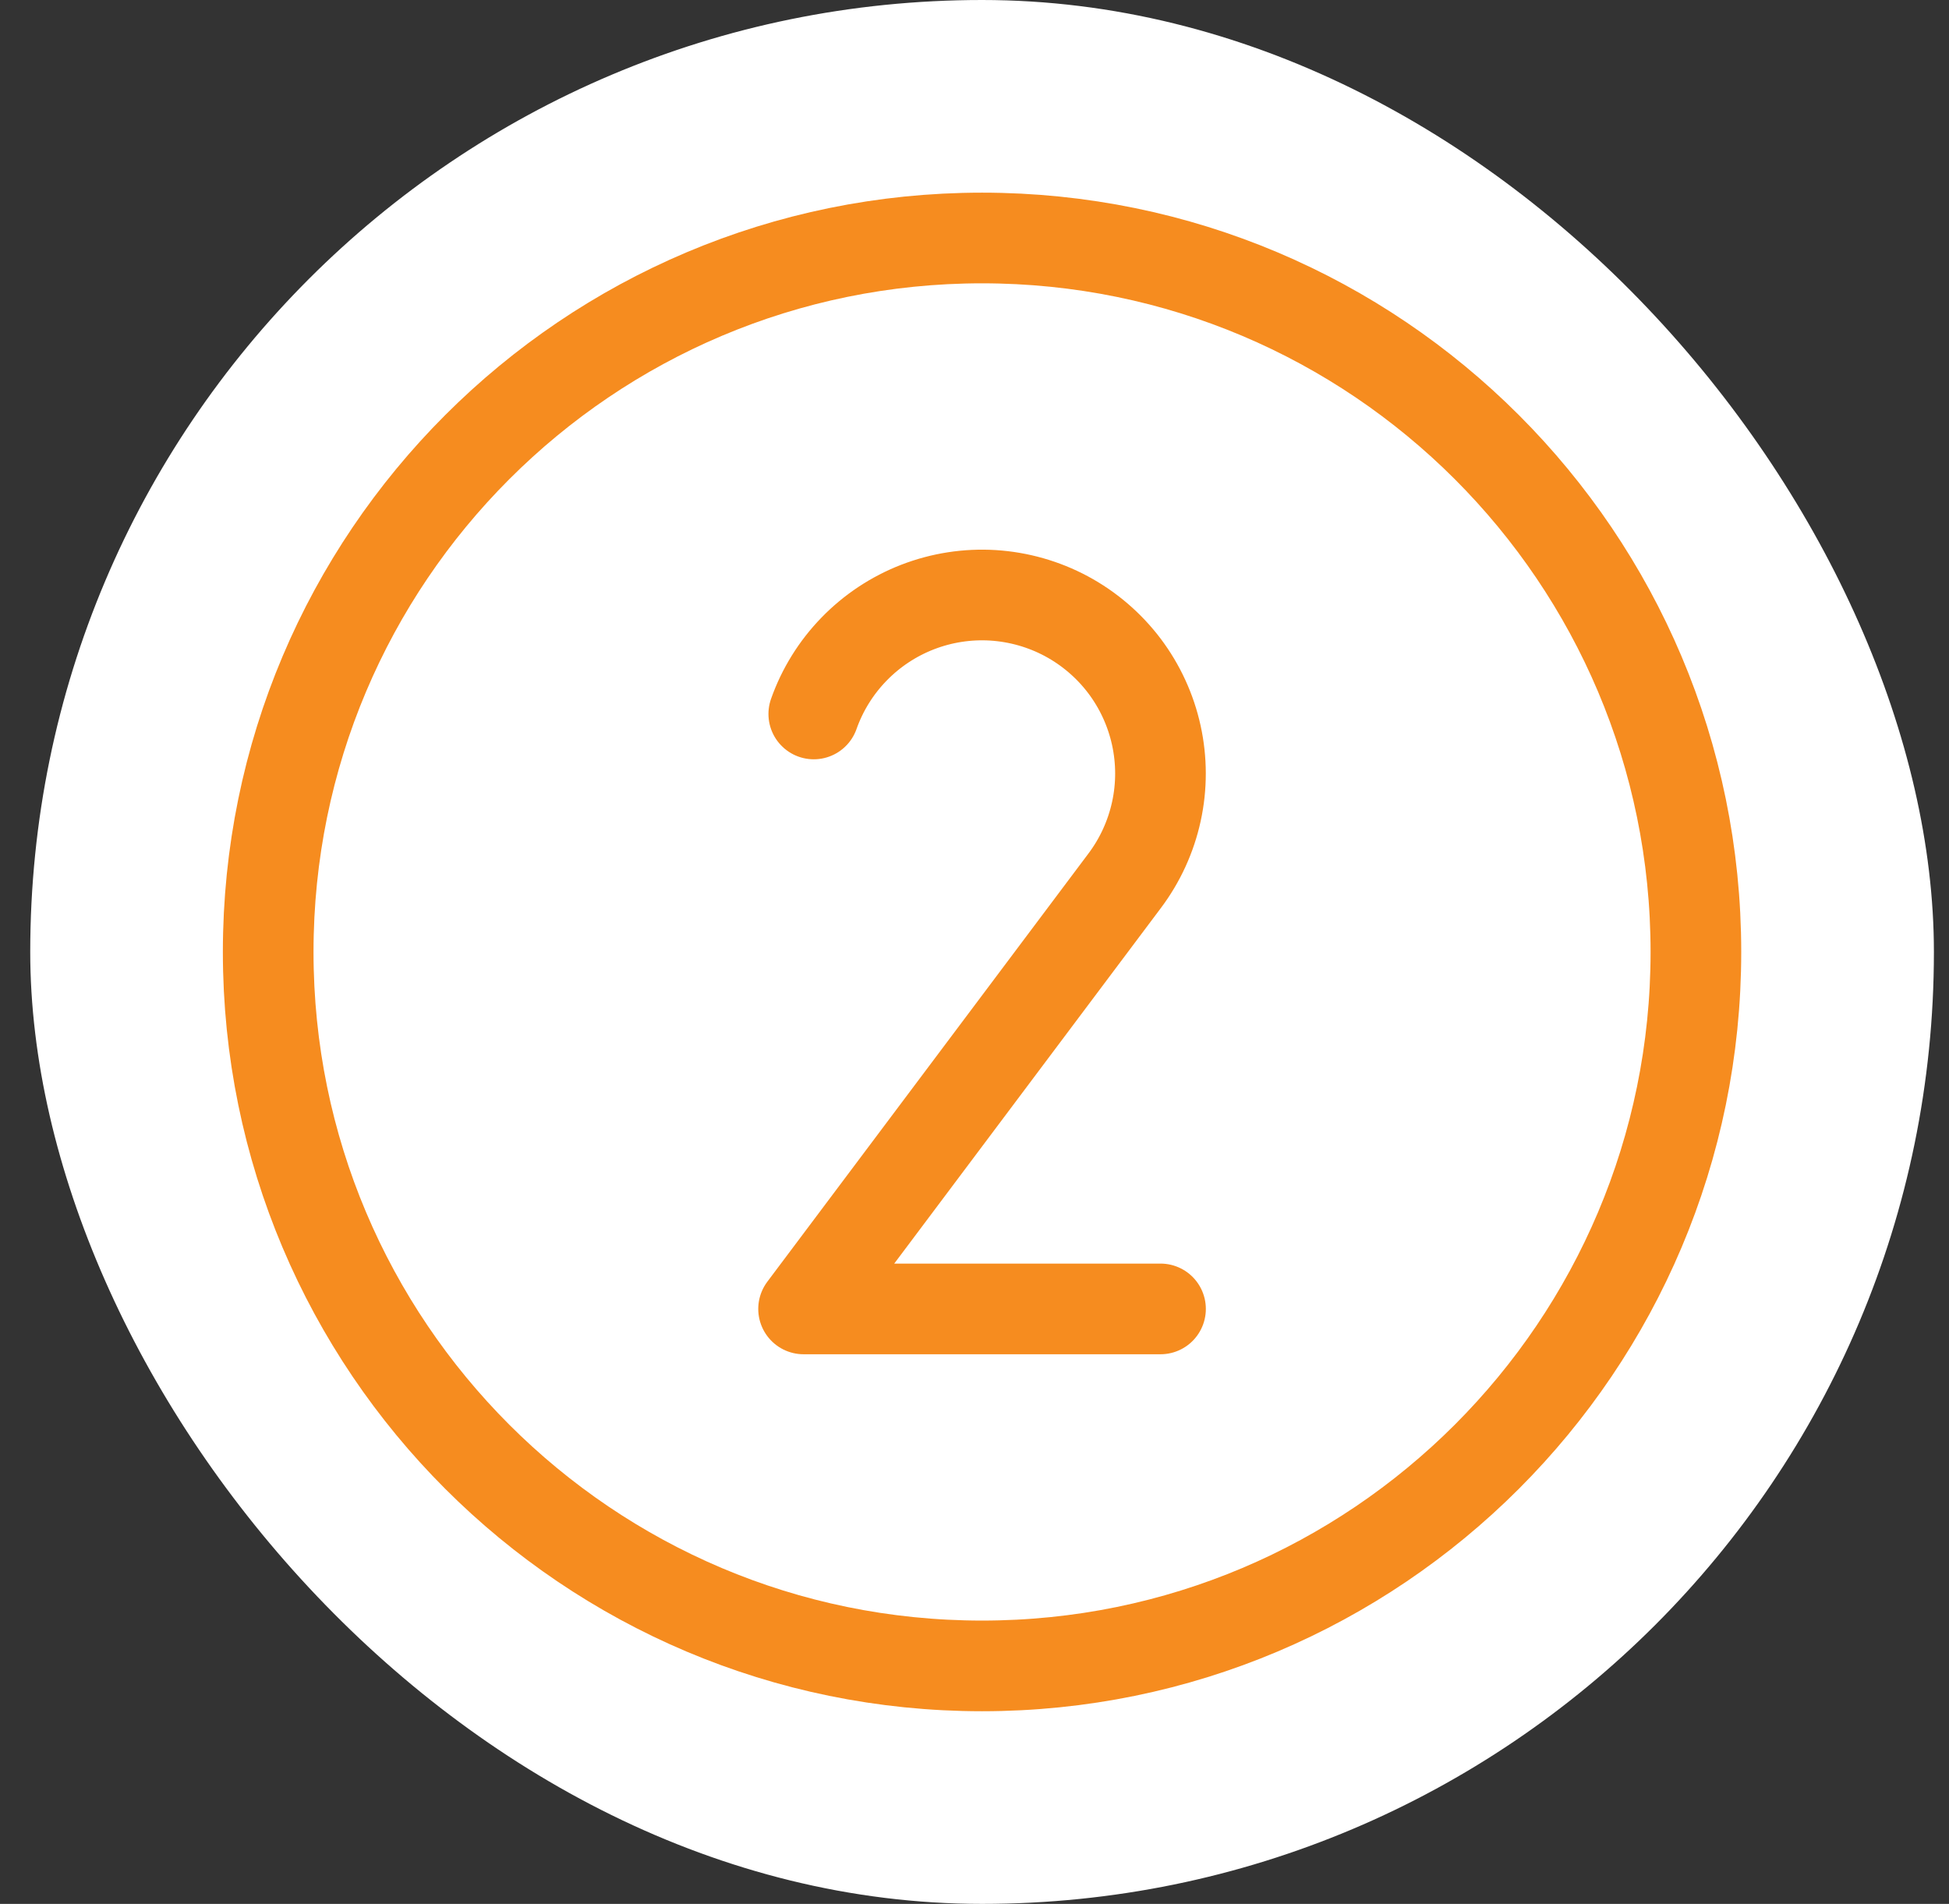 <svg width="43" height="42" viewBox="0 0 43 42" fill="none" xmlns="http://www.w3.org/2000/svg">
<rect x="0" y="0" width="43" height="42" fill="#333333" stroke="none"/>
<rect x="0.667" width="42" height="42" rx="21" fill="white"/>
<path d="M21.666 36.75C30.365 36.75 37.416 29.698 37.416 21C37.416 12.302 30.365 5.25 21.666 5.25C12.968 5.25 5.917 12.302 5.917 21C5.917 29.698 12.968 36.75 21.666 36.75Z" stroke="#F68C1F" stroke-width="2" stroke-linecap="round" stroke-linejoin="round"/>
<path d="M25.604 28.875H17.729L24.812 19.431C25.153 18.978 25.392 18.456 25.513 17.901C25.634 17.347 25.633 16.772 25.511 16.218C25.389 15.664 25.149 15.142 24.807 14.689C24.464 14.236 24.028 13.863 23.528 13.594C23.028 13.326 22.476 13.169 21.909 13.133C21.343 13.098 20.775 13.186 20.245 13.391C19.716 13.596 19.237 13.913 18.842 14.32C18.446 14.727 18.143 15.215 17.954 15.75" stroke="#F68C1F" stroke-width="2" stroke-linecap="round" stroke-linejoin="round"/>
</svg>
